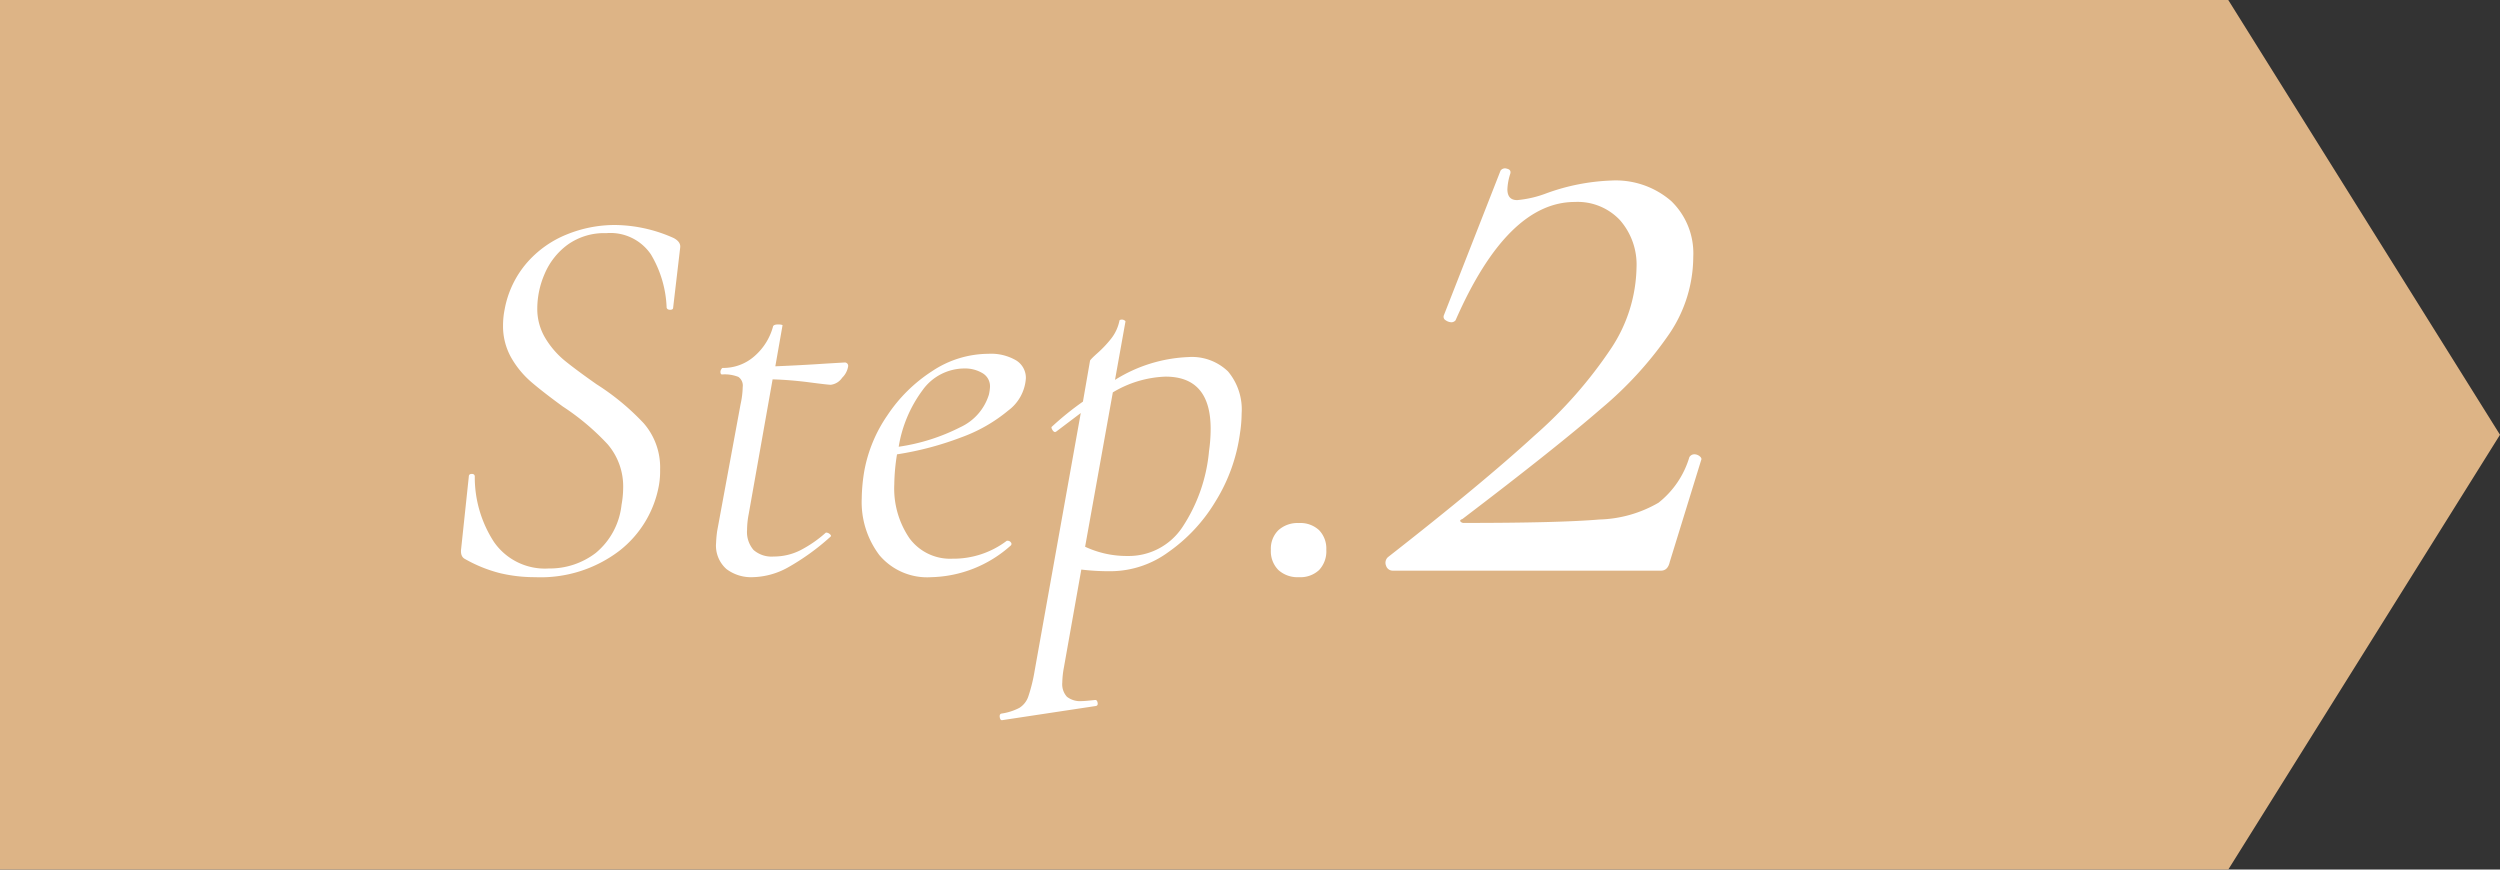 <svg xmlns="http://www.w3.org/2000/svg" width="92" height="32" viewBox="0 0 92 32">
  <rect x="0" y="0" width="92" height="32" fill="#333333" stroke="none"/>
  <g id="グループ_586" data-name="グループ 586" transform="translate(-540 -6546)">
    <path id="合体_2" data-name="合体 2" d="M1343,32V0h82l10,16-10,16Z" transform="translate(-803 6546)" fill="#ddb486"/>
    <path id="パス_593" data-name="パス 593" d="M-20.308.24a5.511,5.511,0,0,1-1.3-.15,5.188,5.188,0,0,1-1.3-.53q-.16-.1-.12-.38l.28-2.64q0-.1.11-.1t.11.1a4.362,4.362,0,0,0,.71,2.41,2.281,2.281,0,0,0,2.01.97,2.781,2.781,0,0,0,1.73-.57,2.663,2.663,0,0,0,.95-1.77,3.5,3.5,0,0,0,.06-.6,2.383,2.383,0,0,0-.57-1.63,8.9,8.9,0,0,0-1.65-1.39q-.74-.54-1.17-.91a3.41,3.41,0,0,1-.73-.89,2.358,2.358,0,0,1-.3-1.2,2.956,2.956,0,0,1,.06-.58,3.612,3.612,0,0,1,.81-1.7,3.847,3.847,0,0,1,1.47-1.05,4.679,4.679,0,0,1,1.78-.35,5.375,5.375,0,0,1,2.16.48q.26.14.24.34l-.26,2.22q0,.08-.11.08t-.13-.08a4.1,4.1,0,0,0-.58-1.96,1.8,1.8,0,0,0-1.64-.78,2.307,2.307,0,0,0-1.43.43,2.576,2.576,0,0,0-.84,1.07,3.225,3.225,0,0,0-.27,1.26,2.083,2.083,0,0,0,.3,1.11,3.218,3.218,0,0,0,.72.83q.42.34,1.16.86a8.963,8.963,0,0,1,1.74,1.44,2.476,2.476,0,0,1,.6,1.7,3.019,3.019,0,0,1-.04.56,3.929,3.929,0,0,1-1.46,2.43A4.776,4.776,0,0,1-20.308.24Zm11.38-7.9a.124.124,0,0,1,.14.14.746.746,0,0,1-.22.42.593.593,0,0,1-.42.26q-.1,0-.79-.09t-1.35-.11l-.88,4.96a3.174,3.174,0,0,0-.06.58,1.008,1.008,0,0,0,.24.74,1.008,1.008,0,0,0,.74.24,2.162,2.162,0,0,0,.98-.23,4.512,4.512,0,0,0,.94-.65h.02a.207.207,0,0,1,.13.06q.07.06.01.1a8.632,8.632,0,0,1-1.57,1.13,2.784,2.784,0,0,1-1.29.35,1.5,1.5,0,0,1-.96-.3,1.149,1.149,0,0,1-.38-.96,4.258,4.258,0,0,1,.04-.44l.86-4.66a3.2,3.2,0,0,0,.08-.64.387.387,0,0,0-.16-.37,1.361,1.361,0,0,0-.6-.09q-.06,0-.06-.1a.179.179,0,0,1,.03-.09q.03-.05.05-.05a1.728,1.728,0,0,0,1.18-.44,2.2,2.2,0,0,0,.68-1.1q.04-.06.18-.06.2,0,.16.06l-.26,1.48q.98-.04,1.86-.1Zm6.68.58A1.607,1.607,0,0,1-2.9-5.89a5.769,5.769,0,0,1-1.74.99,11.559,11.559,0,0,1-2.35.62,7.281,7.281,0,0,0-.1,1.1,3.247,3.247,0,0,0,.56,1.99,1.857,1.857,0,0,0,1.58.75,3.247,3.247,0,0,0,2-.66h.04a.143.143,0,0,1,.11.06.08.08,0,0,1-.01.12A4.528,4.528,0,0,1-5.728.24a2.3,2.3,0,0,1-1.91-.81,3.236,3.236,0,0,1-.65-2.09,6.448,6.448,0,0,1,.1-1.04,5.272,5.272,0,0,1,.84-2.01A5.653,5.653,0,0,1-5.7-7.34a3.757,3.757,0,0,1,2.07-.64,1.831,1.831,0,0,1,1.02.24A.753.753,0,0,1-2.248-7.08Zm-2.26-.36a1.9,1.9,0,0,0-1.55.81,4.773,4.773,0,0,0-.87,2.07,7.279,7.279,0,0,0,2.27-.72,1.949,1.949,0,0,0,1.05-1.2,1.685,1.685,0,0,0,.04-.28.558.558,0,0,0-.28-.51A1.247,1.247,0,0,0-4.508-7.44Zm8.24-.42a1.912,1.912,0,0,1,1.46.53,2.178,2.178,0,0,1,.5,1.55,4.9,4.9,0,0,1-.06.72,6.355,6.355,0,0,1-.9,2.51A6.107,6.107,0,0,1,2.992-.68a3.613,3.613,0,0,1-2.06.7A8.474,8.474,0,0,1-.208-.04l-.64,3.6a3.347,3.347,0,0,0-.06.56.687.687,0,0,0,.17.52.786.786,0,0,0,.55.16q.12,0,.48-.04h.02q.06,0,.08.1t-.06.12l-3.44.52q-.08.02-.1-.1t.06-.14a2.071,2.071,0,0,0,.66-.21.791.791,0,0,0,.33-.42,5.988,5.988,0,0,0,.23-.93l1.7-9.5-.9.68-.04.02q-.06,0-.11-.09t-.01-.11a10.783,10.783,0,0,1,1.14-.92l.26-1.5q0-.04.28-.29a4.14,4.14,0,0,0,.5-.53,1.574,1.574,0,0,0,.3-.64q0-.06.1-.06a.179.179,0,0,1,.09.03q.05.03.03.07l-.38,2.12A5.484,5.484,0,0,1,3.732-7.86Zm.76,3.46a5.8,5.8,0,0,0,.06-.82q0-1.92-1.66-1.92a4.019,4.019,0,0,0-1.94.58L-.068-.88a3.607,3.607,0,0,0,1.56.34A2.368,2.368,0,0,0,3.512-1.6,6.049,6.049,0,0,0,4.492-4.4ZM7.8.24a1.049,1.049,0,0,1-.756-.264.981.981,0,0,1-.276-.744.949.949,0,0,1,.276-.72A1.049,1.049,0,0,1,7.8-1.752a1.006,1.006,0,0,1,.744.264.973.973,0,0,1,.264.72,1.006,1.006,0,0,1-.264.744A1.006,1.006,0,0,1,7.8.24ZM11.08-.5q3.456-2.7,5.382-4.464a16.275,16.275,0,0,0,2.844-3.24,5.551,5.551,0,0,0,.918-2.952,2.479,2.479,0,0,0-.612-1.746,2.139,2.139,0,0,0-1.656-.666q-2.484,0-4.392,4.356a.207.207,0,0,1-.144.072.387.387,0,0,1-.216-.072.146.146,0,0,1-.072-.18l2.088-5.328a.2.2,0,0,1,.234-.072q.162.036.126.18a2.126,2.126,0,0,0-.108.576q0,.4.36.4a4,4,0,0,0,1.08-.252,7.765,7.765,0,0,1,2.376-.468,3.116,3.116,0,0,1,2.214.756,2.671,2.671,0,0,1,.81,2.052,5.078,5.078,0,0,1-.864,2.808,13.642,13.642,0,0,1-2.52,2.772q-1.656,1.44-5.112,4.068-.108.036-.072.09a.162.162,0,0,0,.144.054q3.492,0,4.968-.126A4.581,4.581,0,0,0,21.034-2.5a3.353,3.353,0,0,0,1.134-1.674.212.212,0,0,1,.18-.108.31.31,0,0,1,.2.072q.09.072.054.144L21.448-.324Q21.376,0,21.124,0H11.26a.255.255,0,0,1-.252-.18A.279.279,0,0,1,11.08-.5Z" transform="translate(580 6567)" fill="#fff"/>
  </g>
</svg>

